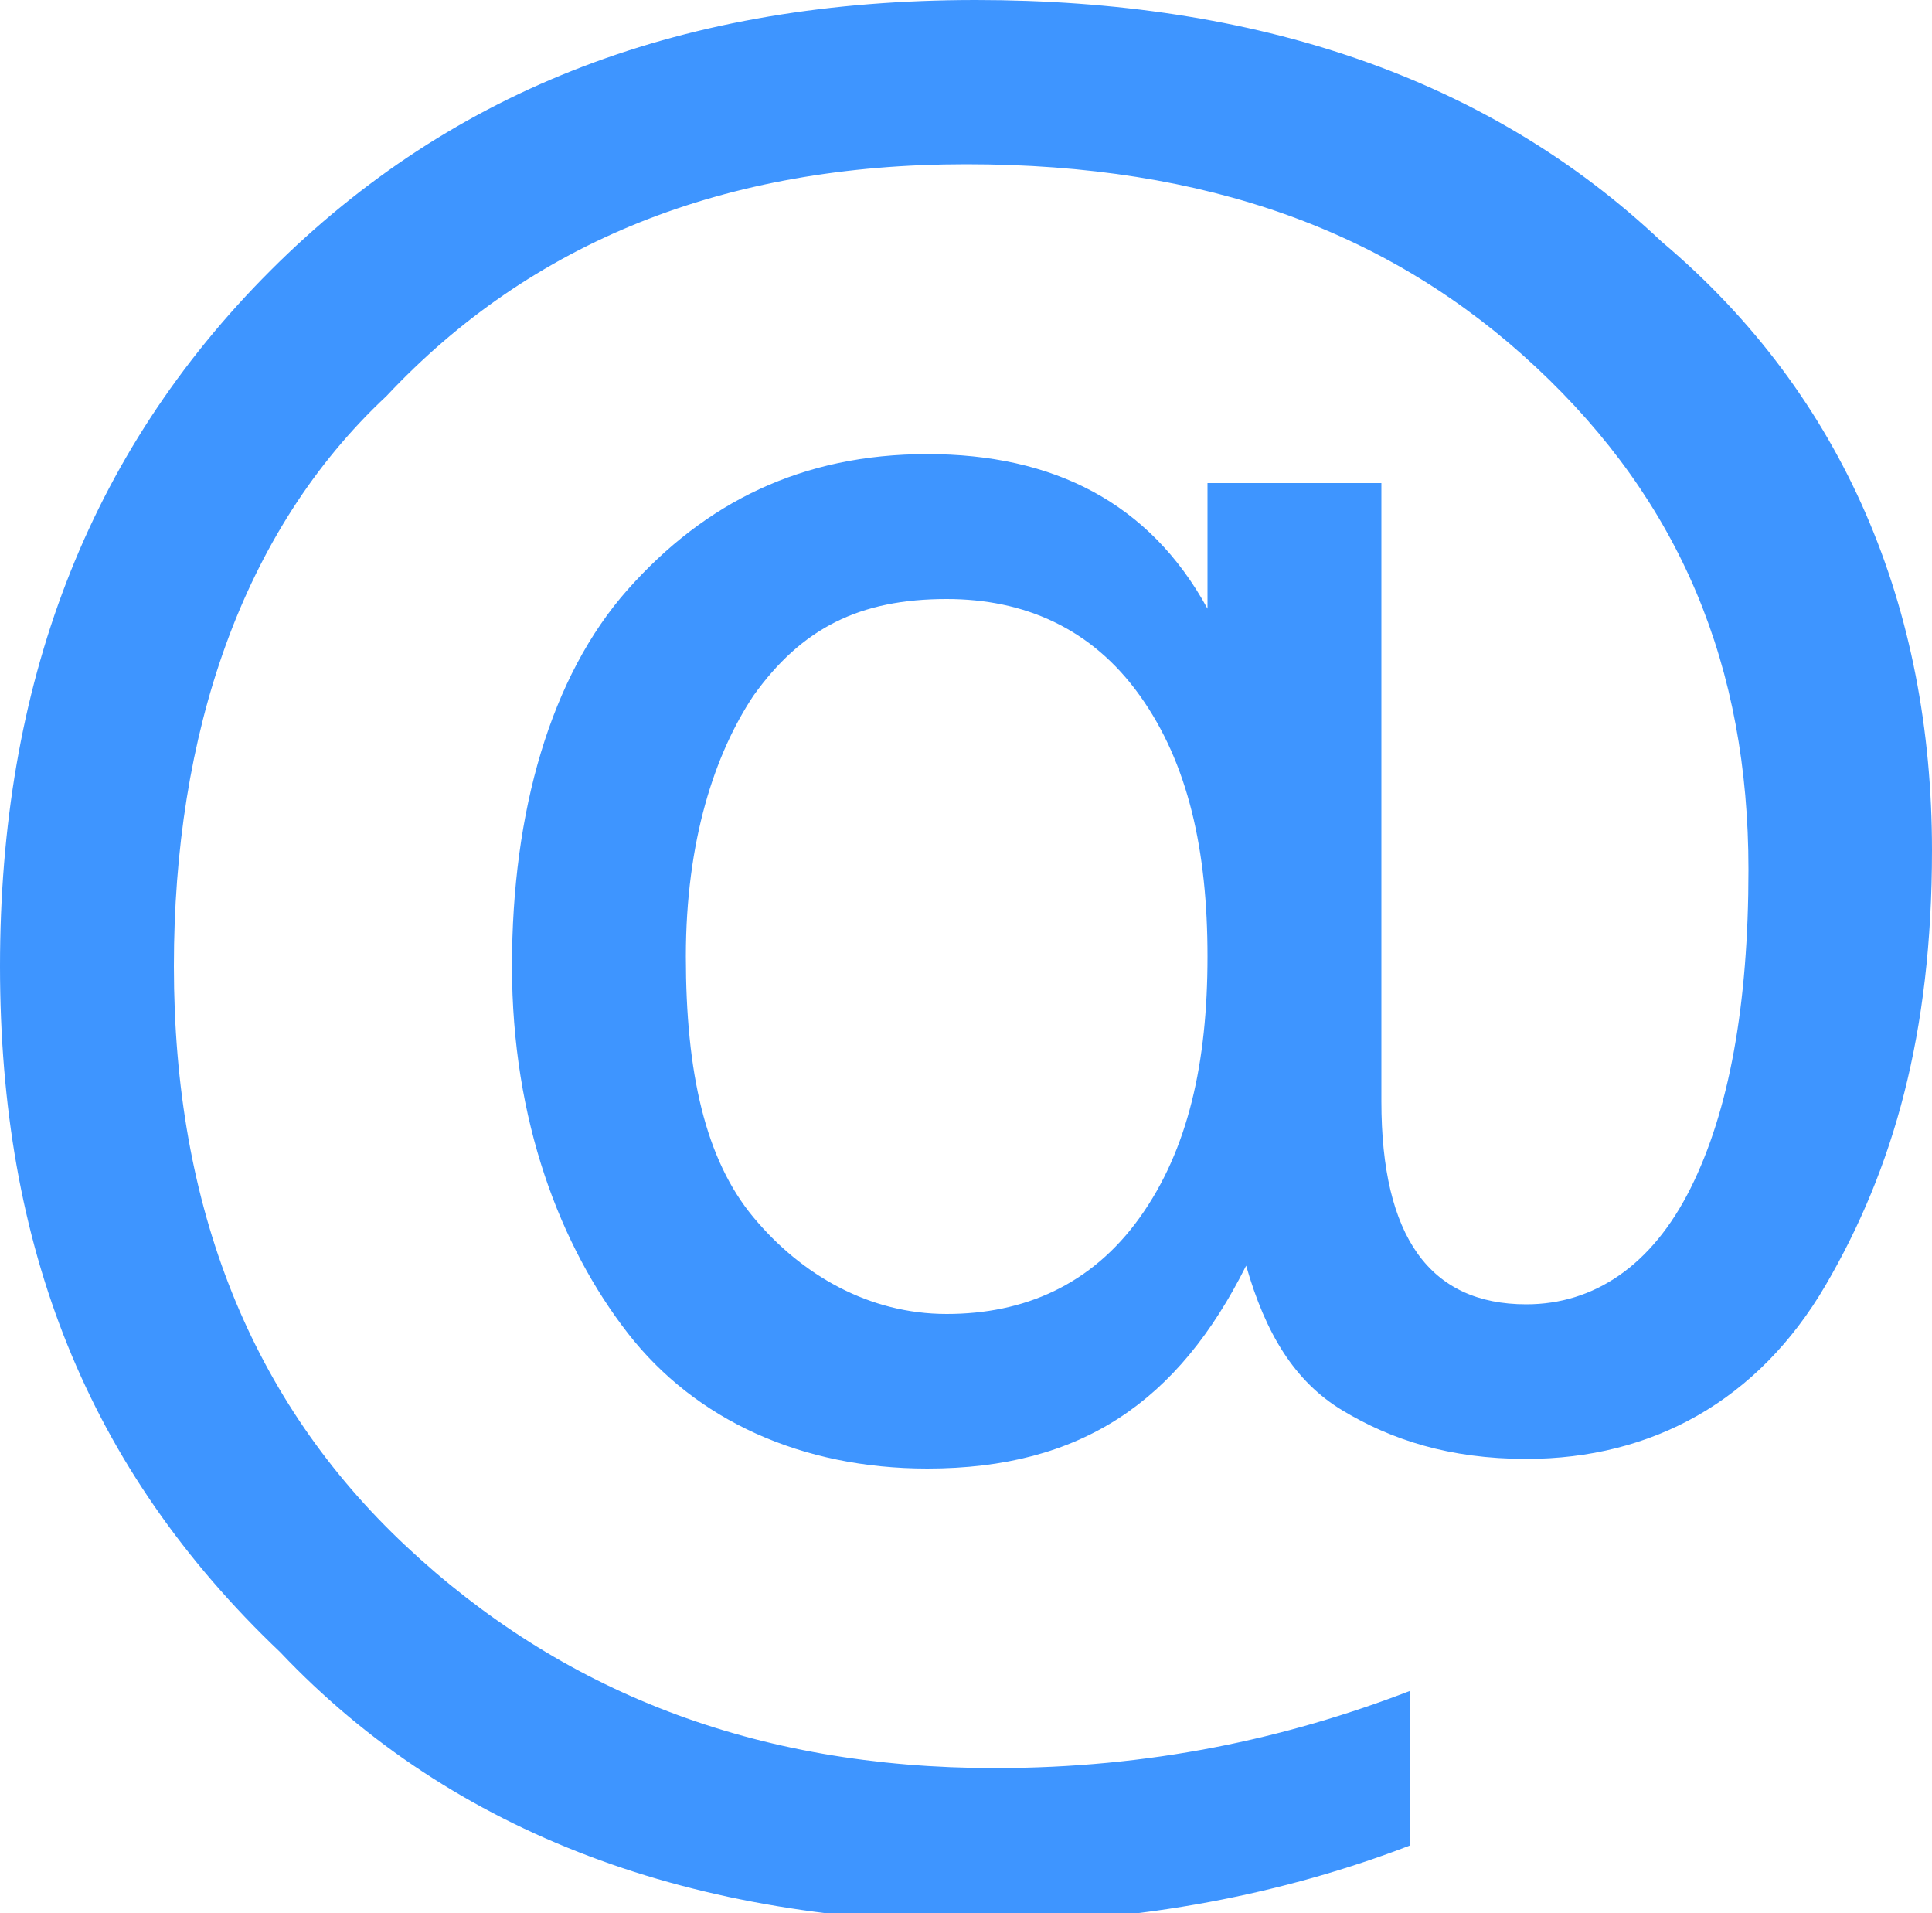 <?xml version="1.0" encoding="utf-8"?>
<!-- Generator: Adobe Illustrator 23.0.1, SVG Export Plug-In . SVG Version: 6.00 Build 0)  -->
<svg version="1.1" id="Layer_1" xmlns="http://www.w3.org/2000/svg" xmlns:xlink="http://www.w3.org/1999/xlink" x="0px" y="0px"
	 viewBox="0 0 20 19.8" style="enable-background:new 0 0 20 19.8;" xml:space="preserve">
<style type="text/css">
	.st0{clip-path:url(#SVGID_2_);fill:#3E95FF;}
</style>
<g>
	<defs>
		<rect id="SVGID_1_" y="0" width="20" height="19.8"/>
	</defs>
	<clipPath id="SVGID_2_">
		<use xlink:href="#SVGID_1_"  style="overflow:visible;"/>
	</clipPath>
	<path class="st0" d="M10.1,0c2.9,0,5.3,0.8,7.1,2.5C19.1,4.1,20,6.3,20,8.8c0,1.9-0.4,3.3-1.1,4.5c-0.7,1.2-1.8,1.8-3.1,1.8
		c-0.8,0-1.4-0.2-1.9-0.5c-0.5-0.3-0.8-0.8-1-1.5c-0.7,1.4-1.7,2.1-3.3,2.1c-1.3,0-2.4-0.5-3.1-1.4s-1.2-2.2-1.2-3.8S5.7,7,6.5,6.1
		c0.8-0.9,1.8-1.4,3.1-1.4s2.3,0.5,2.9,1.6V5h1.8v6.4c0,1.4,0.5,2.1,1.5,2.1c0.7,0,1.3-0.4,1.7-1.2c0.4-0.8,0.6-1.9,0.6-3.3
		c0-2.1-0.7-3.8-2.2-5.2c-1.5-1.4-3.4-2.1-5.9-2.1c-2.5,0-4.5,0.8-6,2.4C2.5,5.5,1.8,7.6,1.8,10c0,2.5,0.8,4.5,2.4,6
		c1.6,1.5,3.6,2.3,6.1,2.3c1.6,0,3-0.3,4.3-0.8v1.6c-1.3,0.5-2.8,0.8-4.4,0.8c-3,0-5.5-0.9-7.3-2.8C0.9,15.2,0,12.9,0,10
		c0-2.9,0.9-5.3,2.8-7.2C4.7,0.9,7.1,0,10.1,0 M9.8,13.6c0.8,0,1.5-0.3,2-1c0.5-0.7,0.7-1.6,0.7-2.7s-0.2-2-0.7-2.7
		c-0.5-0.7-1.2-1-2-1c-0.9,0-1.5,0.3-2,1C7.4,7.8,7.1,8.7,7.1,9.9c0,1.2,0.2,2.1,0.7,2.7C8.3,13.2,9,13.6,9.8,13.6"/>
</g>
</svg>
